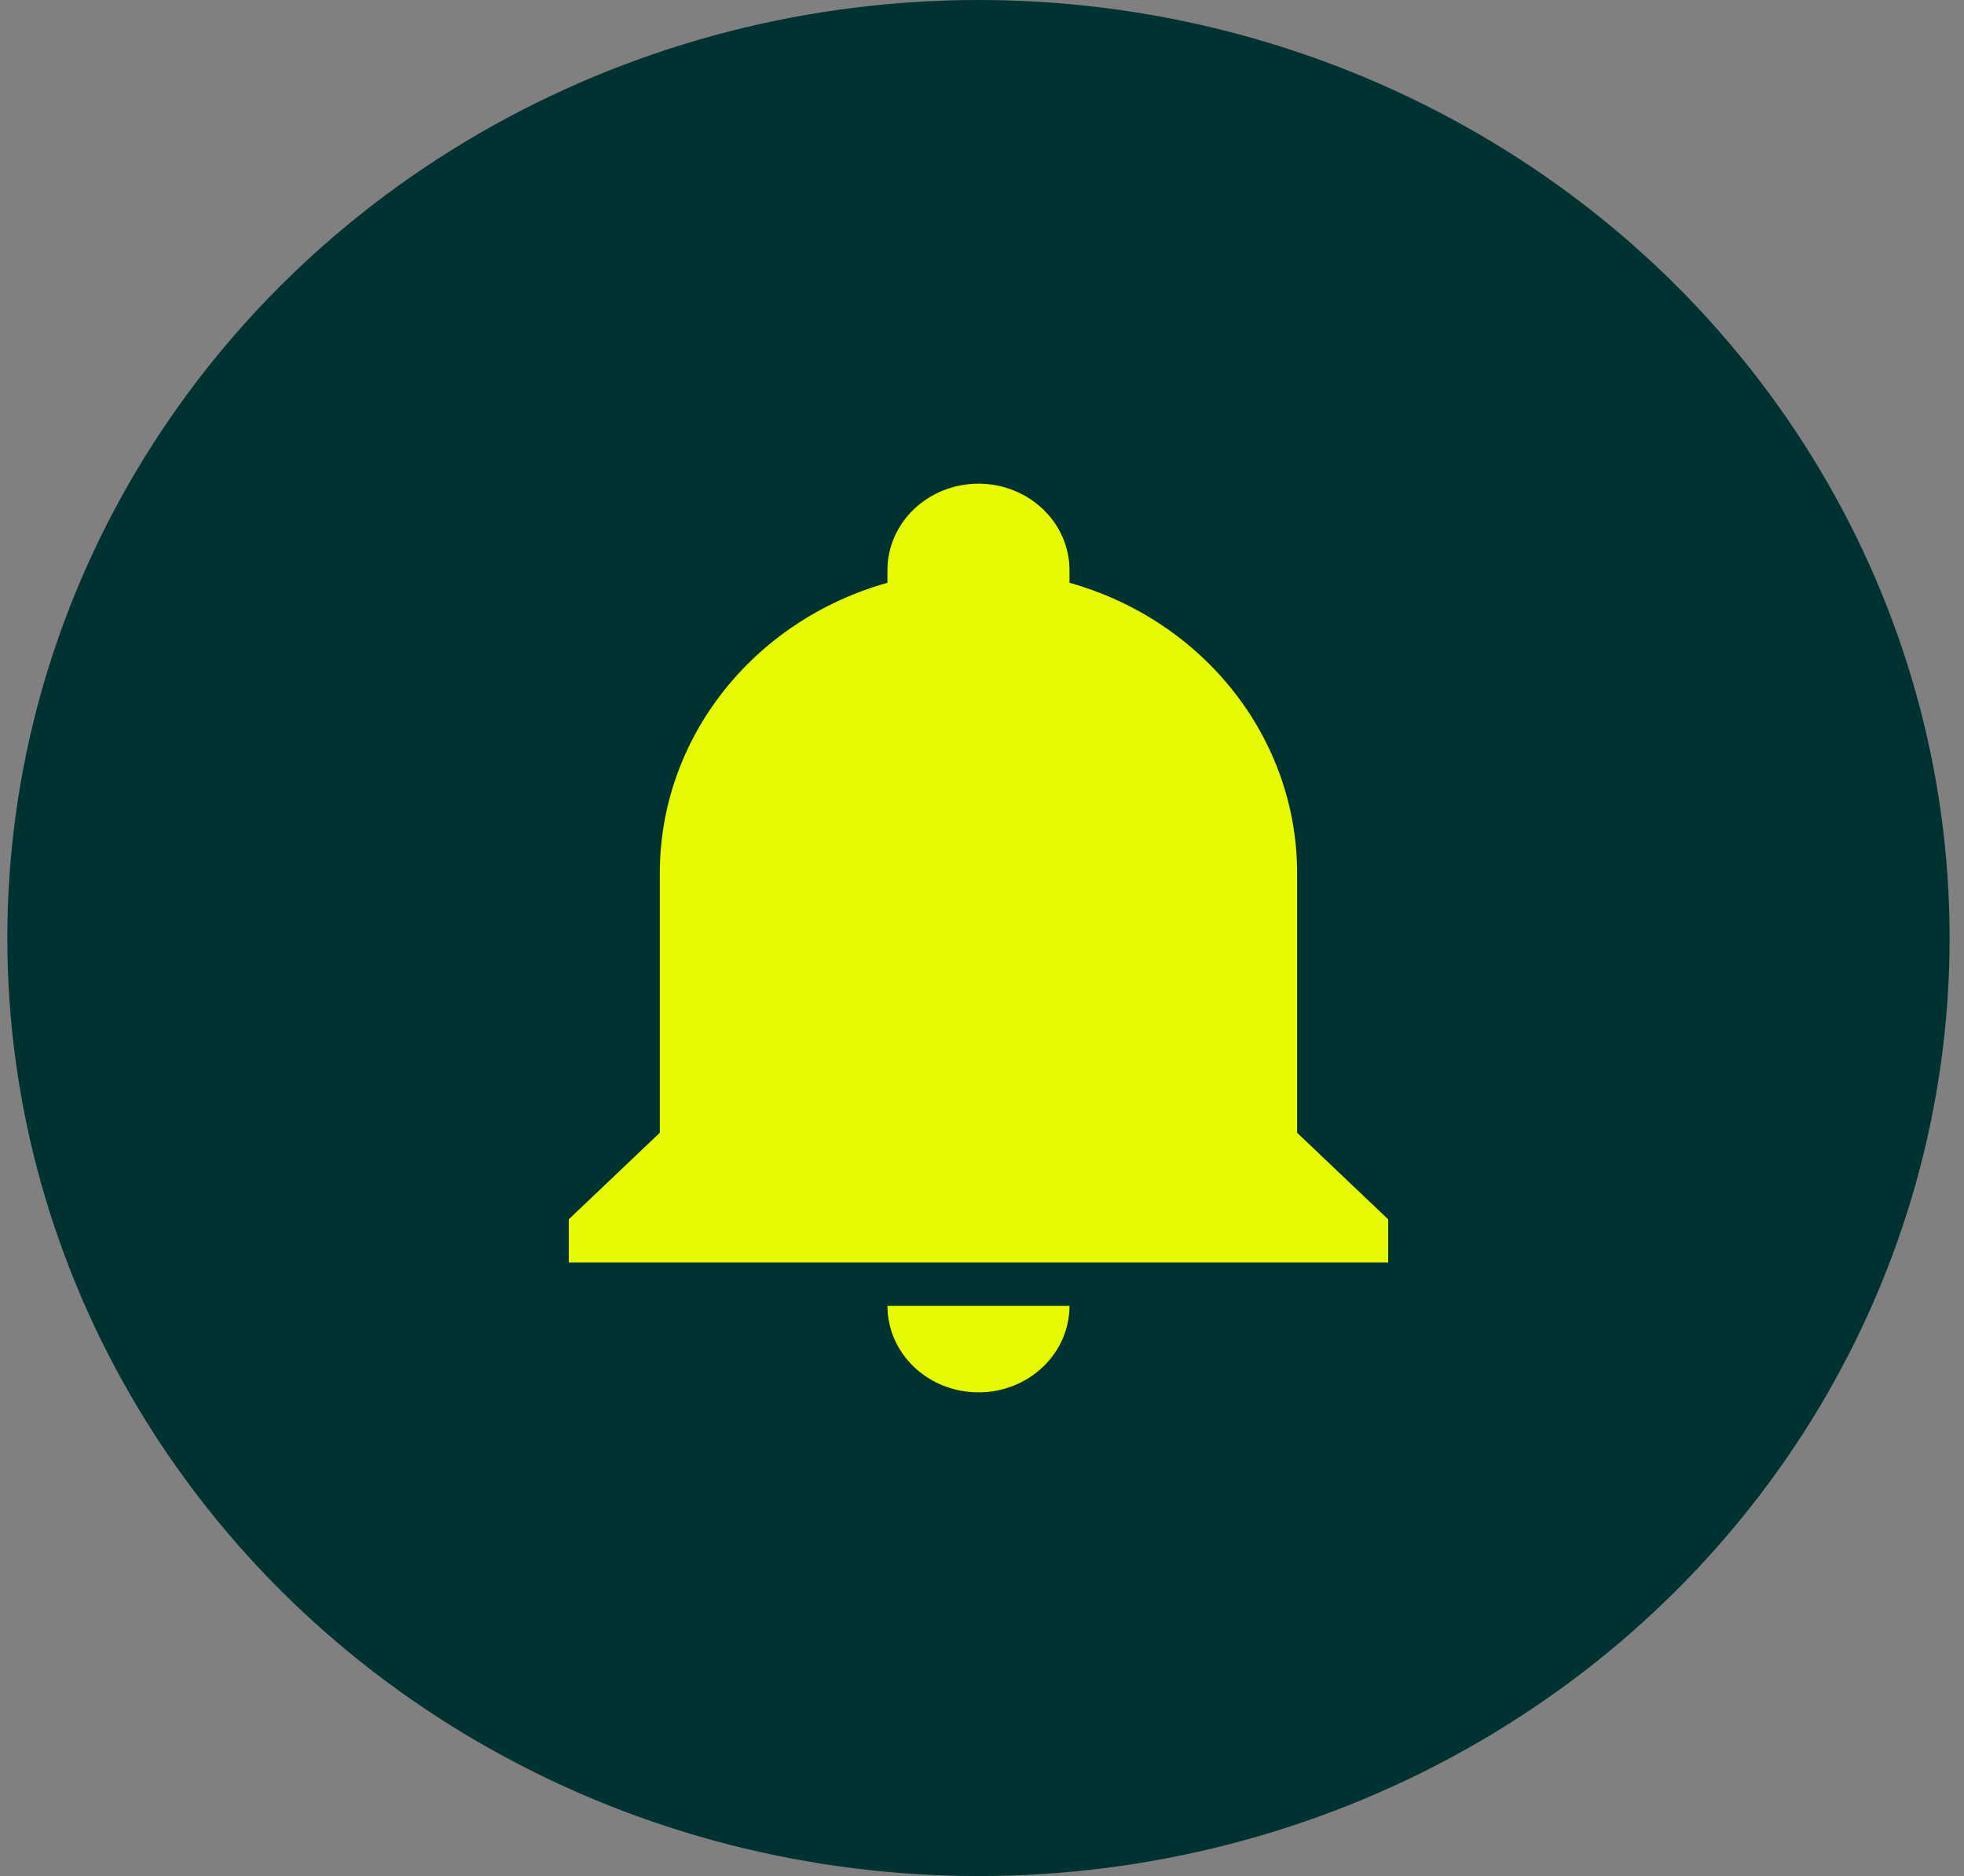 <svg width="134" height="128" viewBox="0 0 134 128" fill="none" xmlns="http://www.w3.org/2000/svg">
<rect x="0" y="0" width="134" height="128" fill="#808080" stroke="none"/>
<ellipse cx="66.759" cy="64" rx="66.259" ry="64" fill="#003232"/>
<path d="M94.712 83.191V86.143H38.806V83.191L45.017 77.286V59.571C45.017 50.419 51.322 42.359 60.547 39.761V38.905C60.547 37.339 61.201 35.837 62.366 34.73C63.531 33.622 65.111 33 66.759 33C68.406 33 69.986 33.622 71.151 34.73C72.316 35.837 72.97 37.339 72.97 38.905V39.761C82.195 42.359 88.5 50.419 88.5 59.571V77.286L94.712 83.191ZM72.97 89.095C72.97 90.661 72.316 92.163 71.151 93.27C69.986 94.378 68.406 95 66.759 95C65.111 95 63.531 94.378 62.366 93.27C61.201 92.163 60.547 90.661 60.547 89.095" fill="#E6FA00"/>
</svg>
